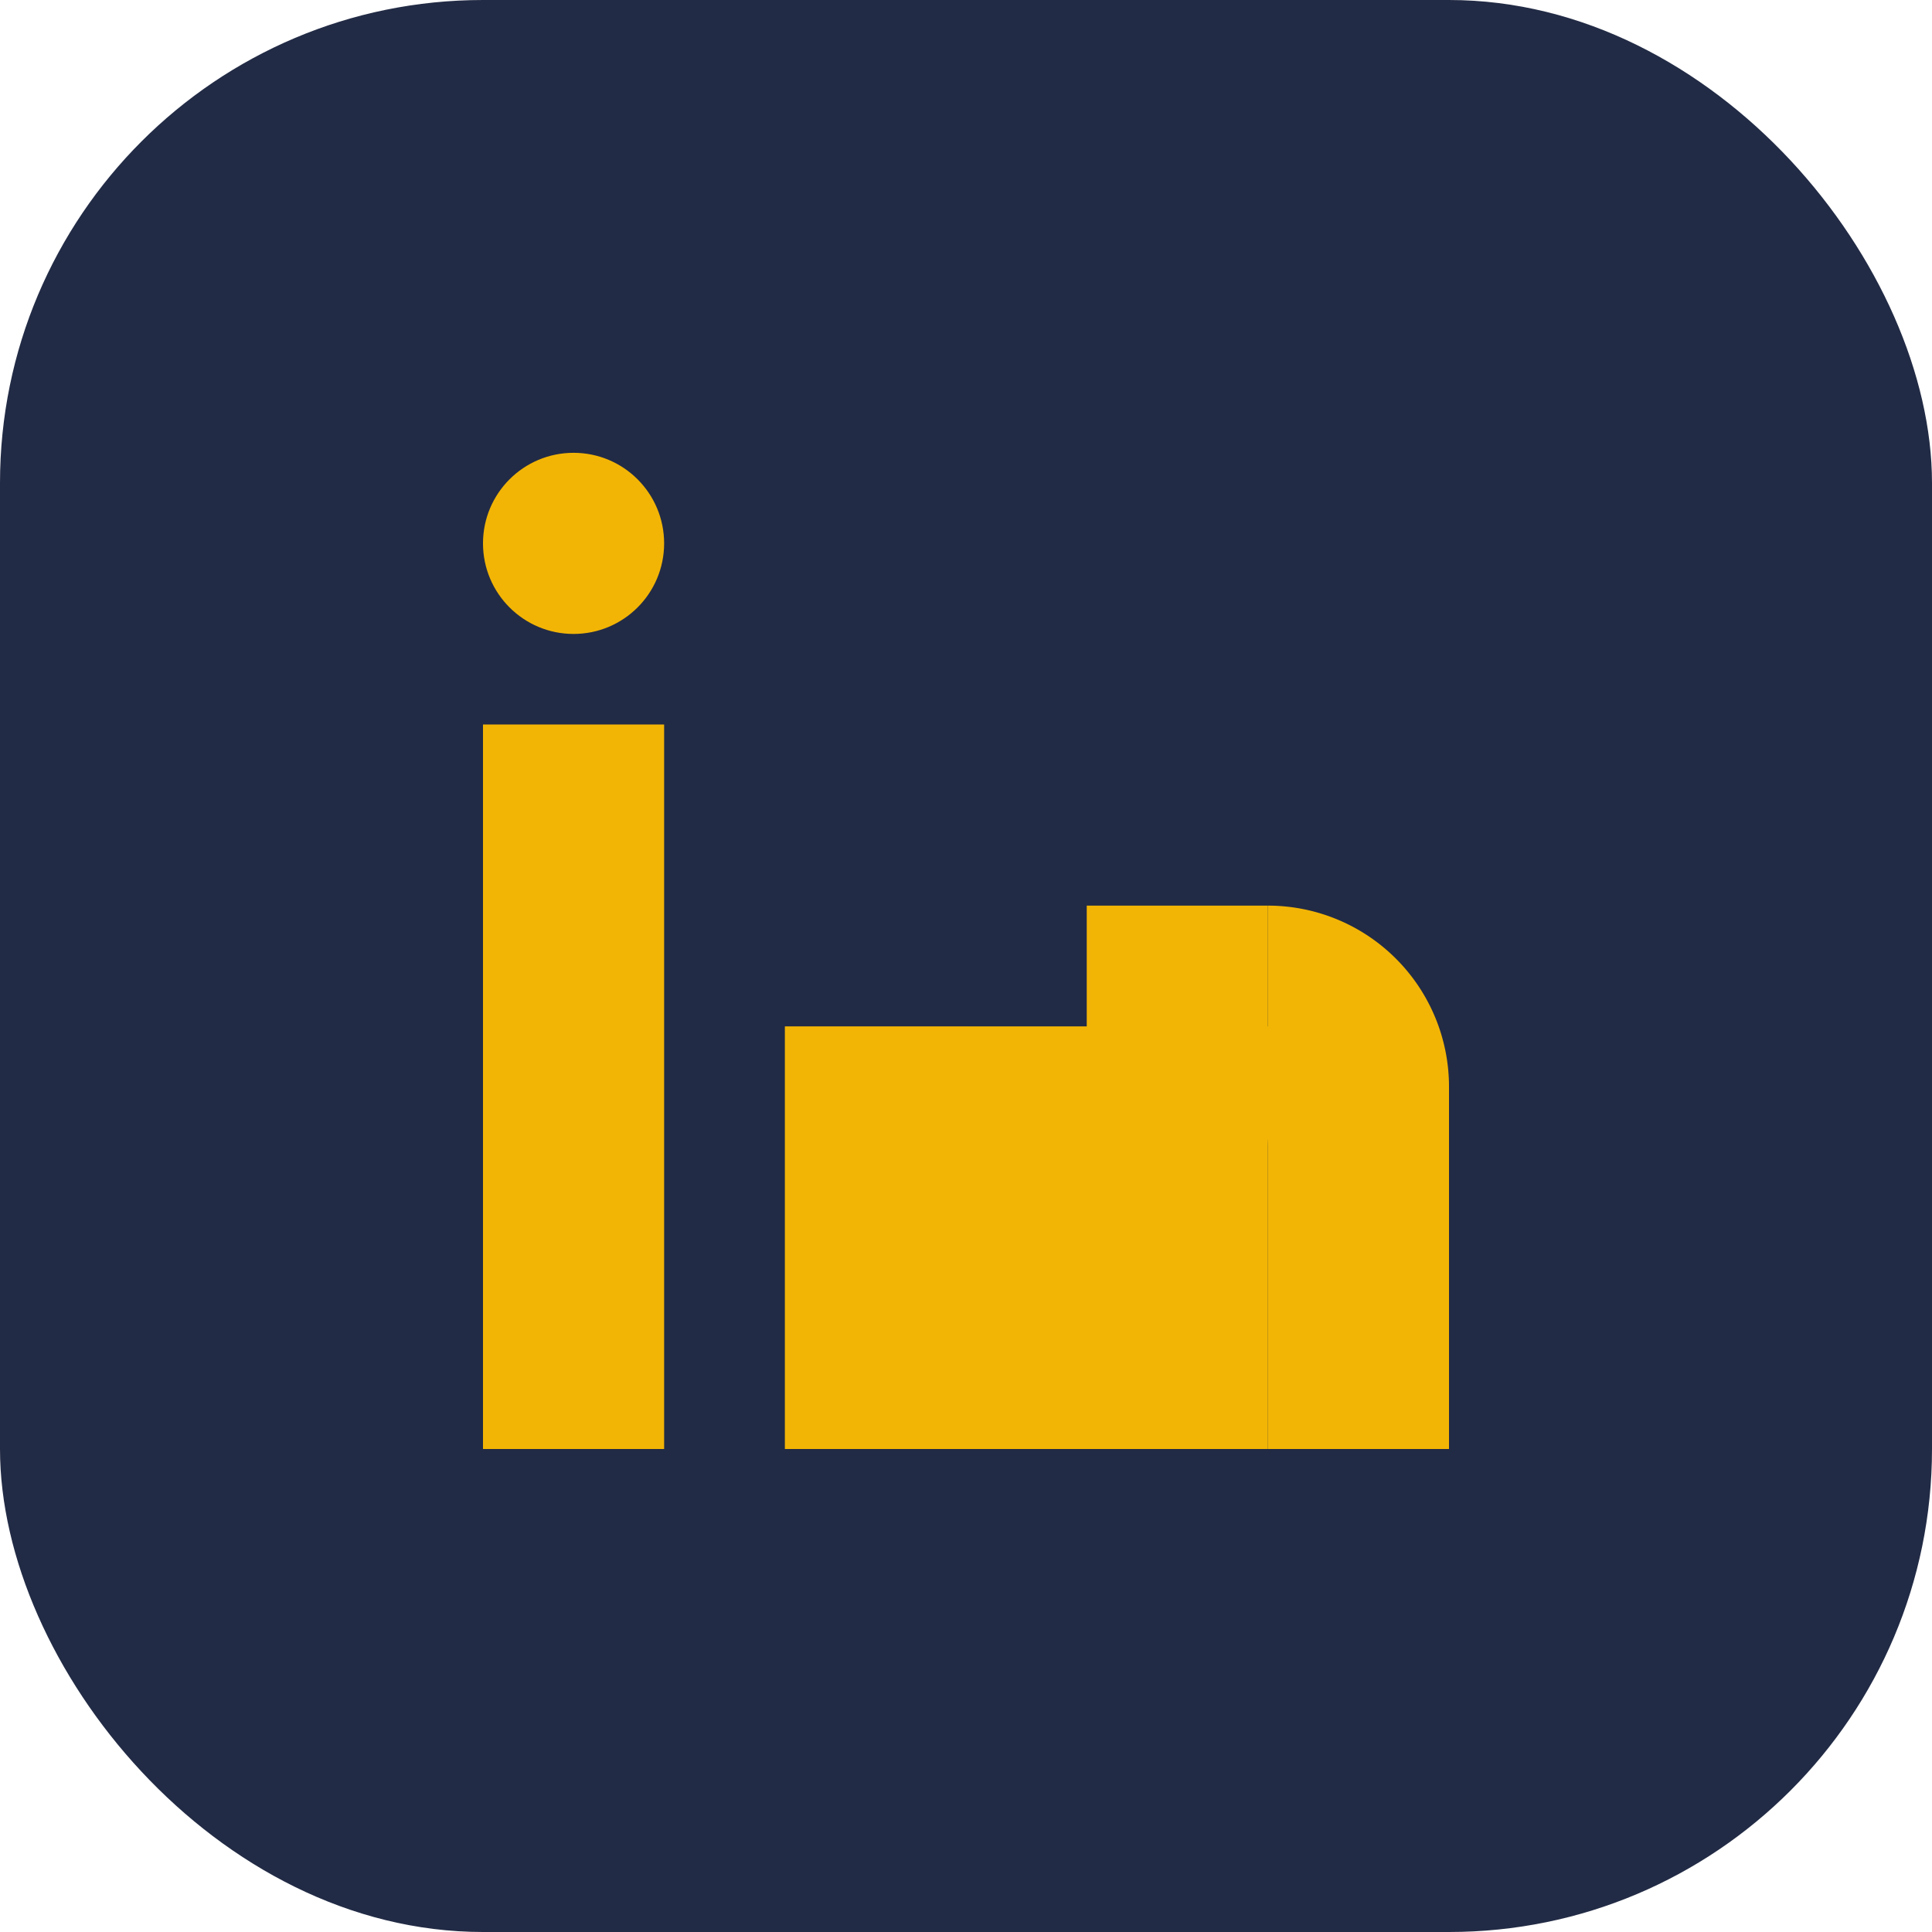 <?xml version="1.0" encoding="UTF-8"?>
<svg xmlns="http://www.w3.org/2000/svg" viewBox="0 0 32 32" width="32" height="32"><rect width="32" height="32" rx="8" fill="#222B45"/><rect x="8" y="12" width="3" height="12" fill="#F3B505"/><circle cx="9.5" cy="9" r="1.5" fill="#F3B505"/><rect x="13" y="17" width="3" height="7" fill="#F3B505"/><rect x="18" y="15" width="3" height="9" fill="#F3B505"/><path d="M21 15a3 3 0 013 3v6h-3v-5c0-.6-.4-1-1-1s-1 .4-1 1v5h-3v-7h3v1.2a3 3 0 012-1.2z" fill="#F3B505"/></svg>